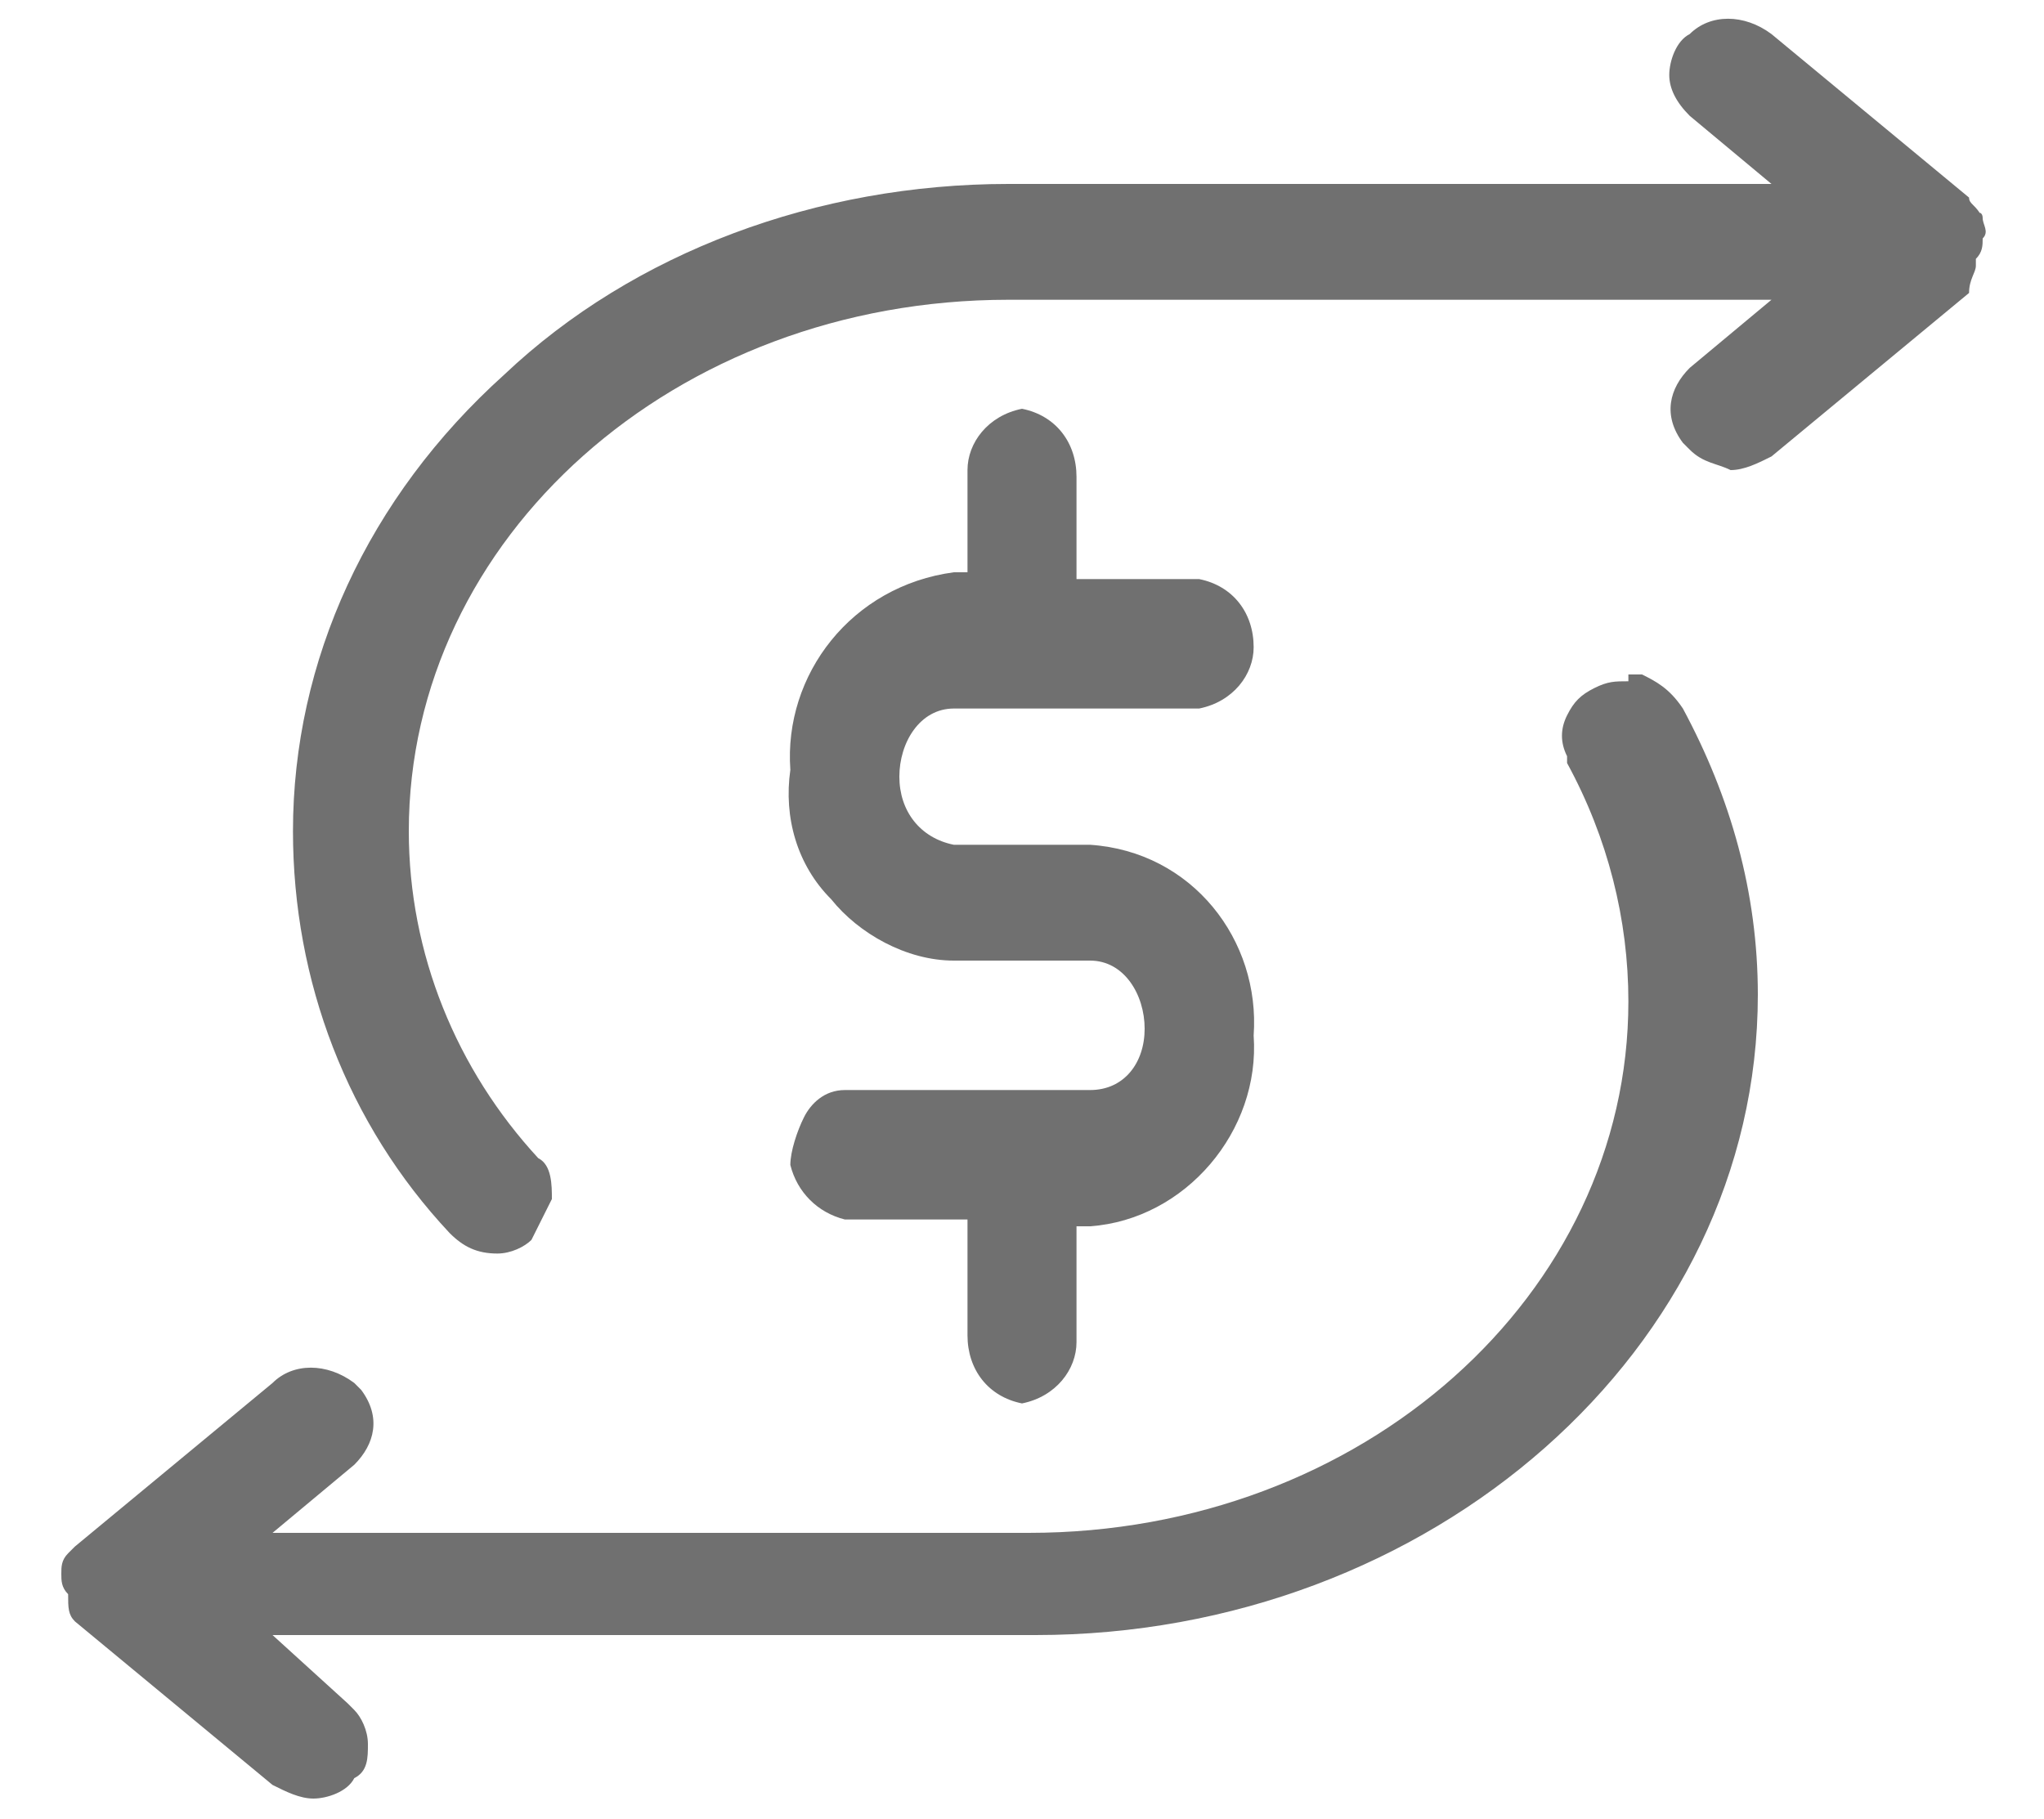 <?xml version="1.0" encoding="utf-8"?>
<!-- Generator: Adobe Illustrator 27.0.1, SVG Export Plug-In . SVG Version: 6.00 Build 0)  -->
<svg version="1.1" id="icon-04" xmlns="http://www.w3.org/2000/svg" xmlns:xlink="http://www.w3.org/1999/xlink" x="0px" y="0px"
	 viewBox="0 0 30 26.7" style="enable-background:new 0 0 30 26.7;" xml:space="preserve">
<style type="text/css">
	.st0{fill:#707070;}
</style>
<g>
	<path class="st0" d="M29.1,3.2C29.1,3.1,29,3.1,29.1,3.2L29.1,3.2C29,3,28.9,3,28.9,2.9L26,0.5c-0.4-0.3-0.9-0.3-1.2,0
		c-0.2,0.1-0.3,0.4-0.3,0.6c0,0.2,0.1,0.4,0.3,0.6l1.2,1H14.8c0,0,0,0,0,0c-2.8,0-5.5,1-7.4,2.8c-2,1.8-3.1,4.2-3.1,6.7
		c0,2.2,0.8,4.3,2.3,5.9c0.2,0.2,0.4,0.3,0.7,0.3c0,0,0,0,0,0c0.2,0,0.4-0.1,0.5-0.2C7.9,18,8,17.8,8.1,17.6c0-0.2,0-0.5-0.2-0.6
		c-1.2-1.3-1.9-3-1.9-4.8c0-4.3,3.9-7.8,8.8-7.8H26l-1.2,1c-0.3,0.3-0.4,0.7-0.1,1.1c0,0,0.1,0.1,0.1,0.1c0.2,0.2,0.4,0.2,0.6,0.3
		c0.2,0,0.4-0.1,0.6-0.2l2.9-2.4C28.9,4.1,29,4,29,3.9l0,0c0,0,0,0,0-0.1c0.1-0.1,0.1-0.2,0.1-0.3C29.2,3.4,29.1,3.3,29.1,3.2z"/>
	<path class="st0" d="M24.1,9.9l-0.2,0l0,0.1c-0.2,0-0.3,0-0.5,0.1c-0.2,0.1-0.3,0.2-0.4,0.4c-0.1,0.2-0.1,0.4,0,0.6
		c0,0,0,0.1,0,0.1c0.6,1.1,0.9,2.3,0.9,3.5c0,4.3-3.9,7.8-8.8,7.8H4l1.2-1c0.3-0.3,0.4-0.7,0.1-1.1c0,0-0.1-0.1-0.1-0.1
		c-0.4-0.3-0.9-0.3-1.2,0l-2.9,2.4C1.1,22.7,1,22.8,1,22.8l0,0c-0.1,0.1-0.1,0.2-0.1,0.3c0,0.1,0,0.2,0.1,0.3
		C1,23.6,1,23.7,1.1,23.8L4,26.2c0.2,0.1,0.4,0.2,0.6,0.2c0,0,0,0,0,0c0.2,0,0.5-0.1,0.6-0.3c0.2-0.1,0.2-0.3,0.2-0.5
		c0-0.2-0.1-0.4-0.2-0.5c0,0-0.1-0.1-0.1-0.1L4,24h11.2c5.8,0,10.6-4.2,10.6-9.4c0-1.5-0.4-2.9-1.1-4.2C24.5,10.1,24.3,10,24.1,9.9z
		"/>
	<path class="st0" d="M14,10.4l3.6,0c0.5-0.1,0.8-0.5,0.8-0.9c0-0.5-0.3-0.9-0.8-1h-1.8l0-1.5c0-0.5-0.3-0.9-0.8-1
		c-0.5,0.1-0.8,0.5-0.8,0.9v1.5l-0.2,0c-1.5,0.2-2.5,1.5-2.4,2.9c-0.1,0.7,0.1,1.4,0.6,1.9c0.4,0.5,1.1,0.9,1.8,0.9l0,0l2,0
		c0.5,0,0.8,0.5,0.8,1c0,0.5-0.3,0.9-0.8,0.9l-3.6,0c-0.3,0-0.5,0.2-0.6,0.4c-0.1,0.2-0.2,0.5-0.2,0.7c0.1,0.4,0.4,0.7,0.8,0.8h1.8
		l0,1.7c0,0.5,0.3,0.9,0.8,1c0.5-0.1,0.8-0.5,0.8-0.9v-1.7H16c1.4-0.1,2.5-1.4,2.4-2.8c0.1-1.4-0.9-2.7-2.4-2.8l-2,0
		c-0.5-0.1-0.8-0.5-0.8-1C13.2,10.9,13.5,10.4,14,10.4z"/>
</g>
</svg>
